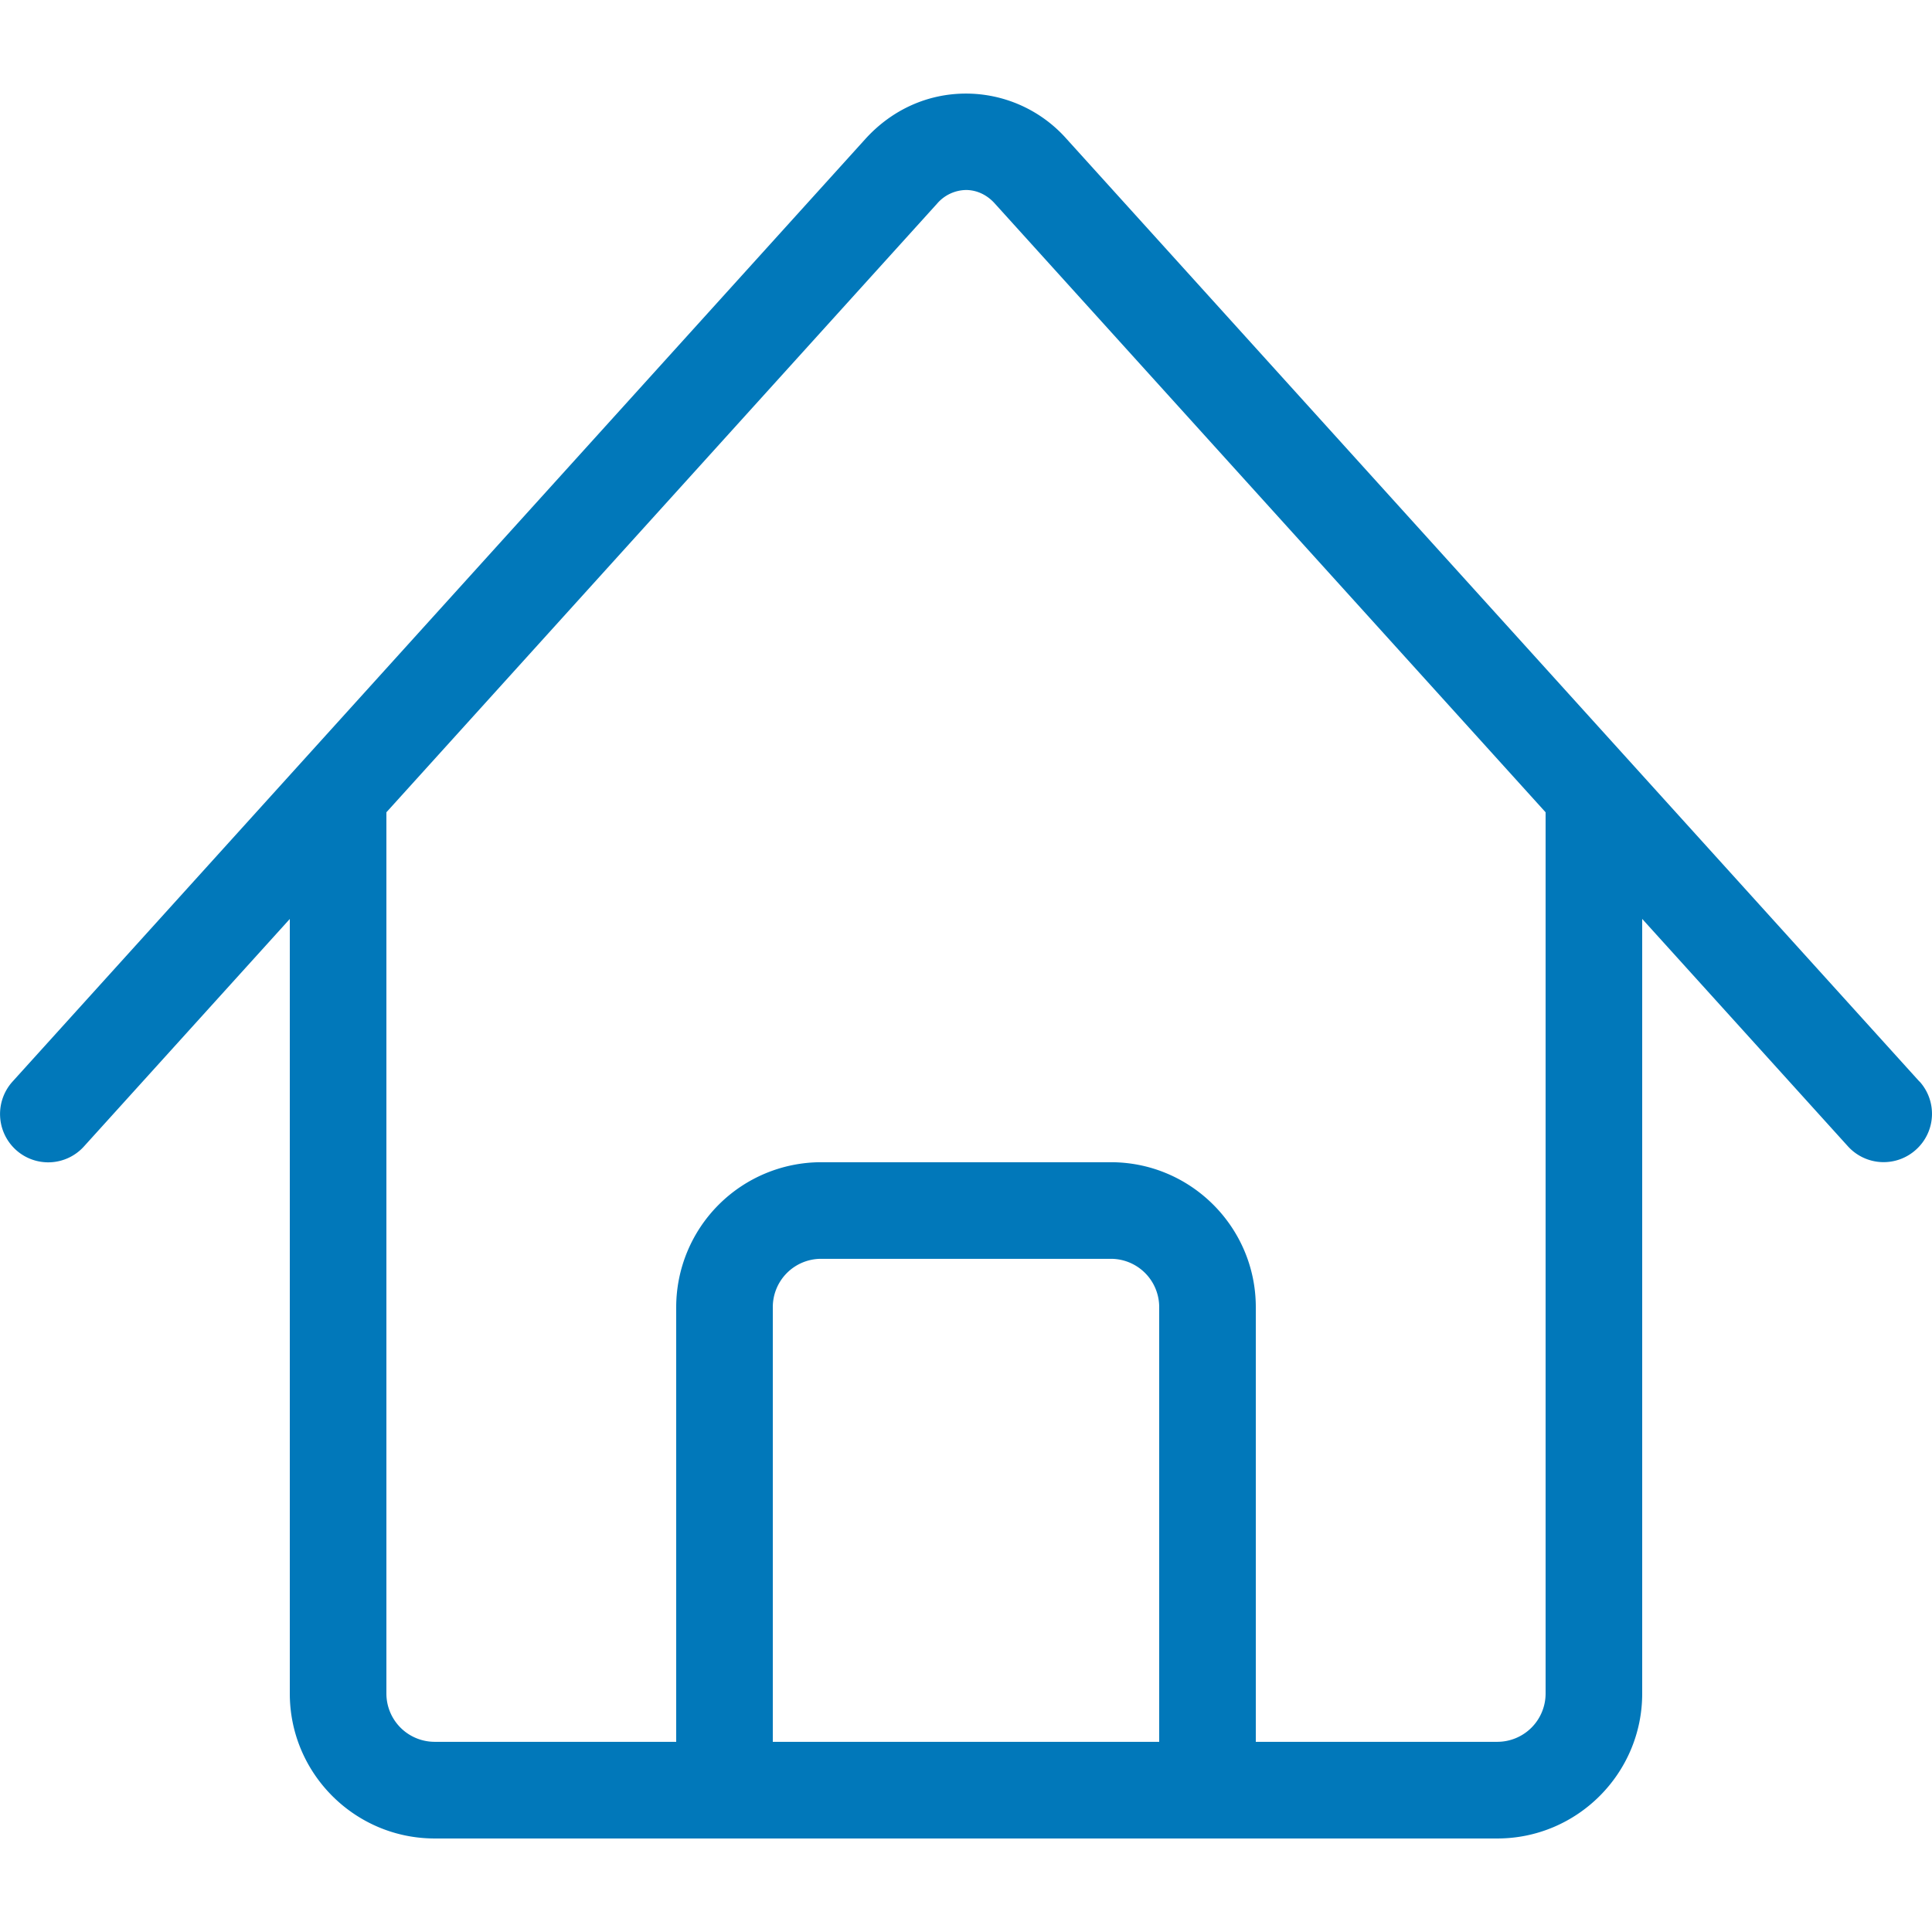 <svg xmlns="http://www.w3.org/2000/svg" width="32" height="32" viewBox="0 0 32 32"><path style="fill:#0178ba" d="M31.793 17.915 17.667 2.302A2.226 2.226 0 0 0 16 1.55c-.635 0-1.227.267-1.667.752L.207 17.915a.802.802 0 0 0 .056 1.13.797.797 0 0 0 1.13-.059L4.8 15.221v12.83c0 1.323 1.077 2.4 2.4 2.4h17.6c1.323 0 2.4-1.078 2.4-2.4V15.22l3.406 3.765a.798.798 0 0 0 1.13.056.798.798 0 0 0 .056-1.13zM19.2 28.85h-6.4v-7.2a.8.8 0 0 1 .8-.8h4.8a.8.8 0 0 1 .8.8zm6.4-.8a.8.8 0 0 1-.8.8h-4v-7.2c0-1.323-1.077-2.4-2.4-2.4h-4.8a2.403 2.403 0 0 0-2.4 2.4v7.2h-4a.8.8 0 0 1-.8-.8V13.454l9.12-10.08a.645.645 0 0 1 .48-.227c.178 0 .35.08.48.227l9.12 10.08z"/></svg>